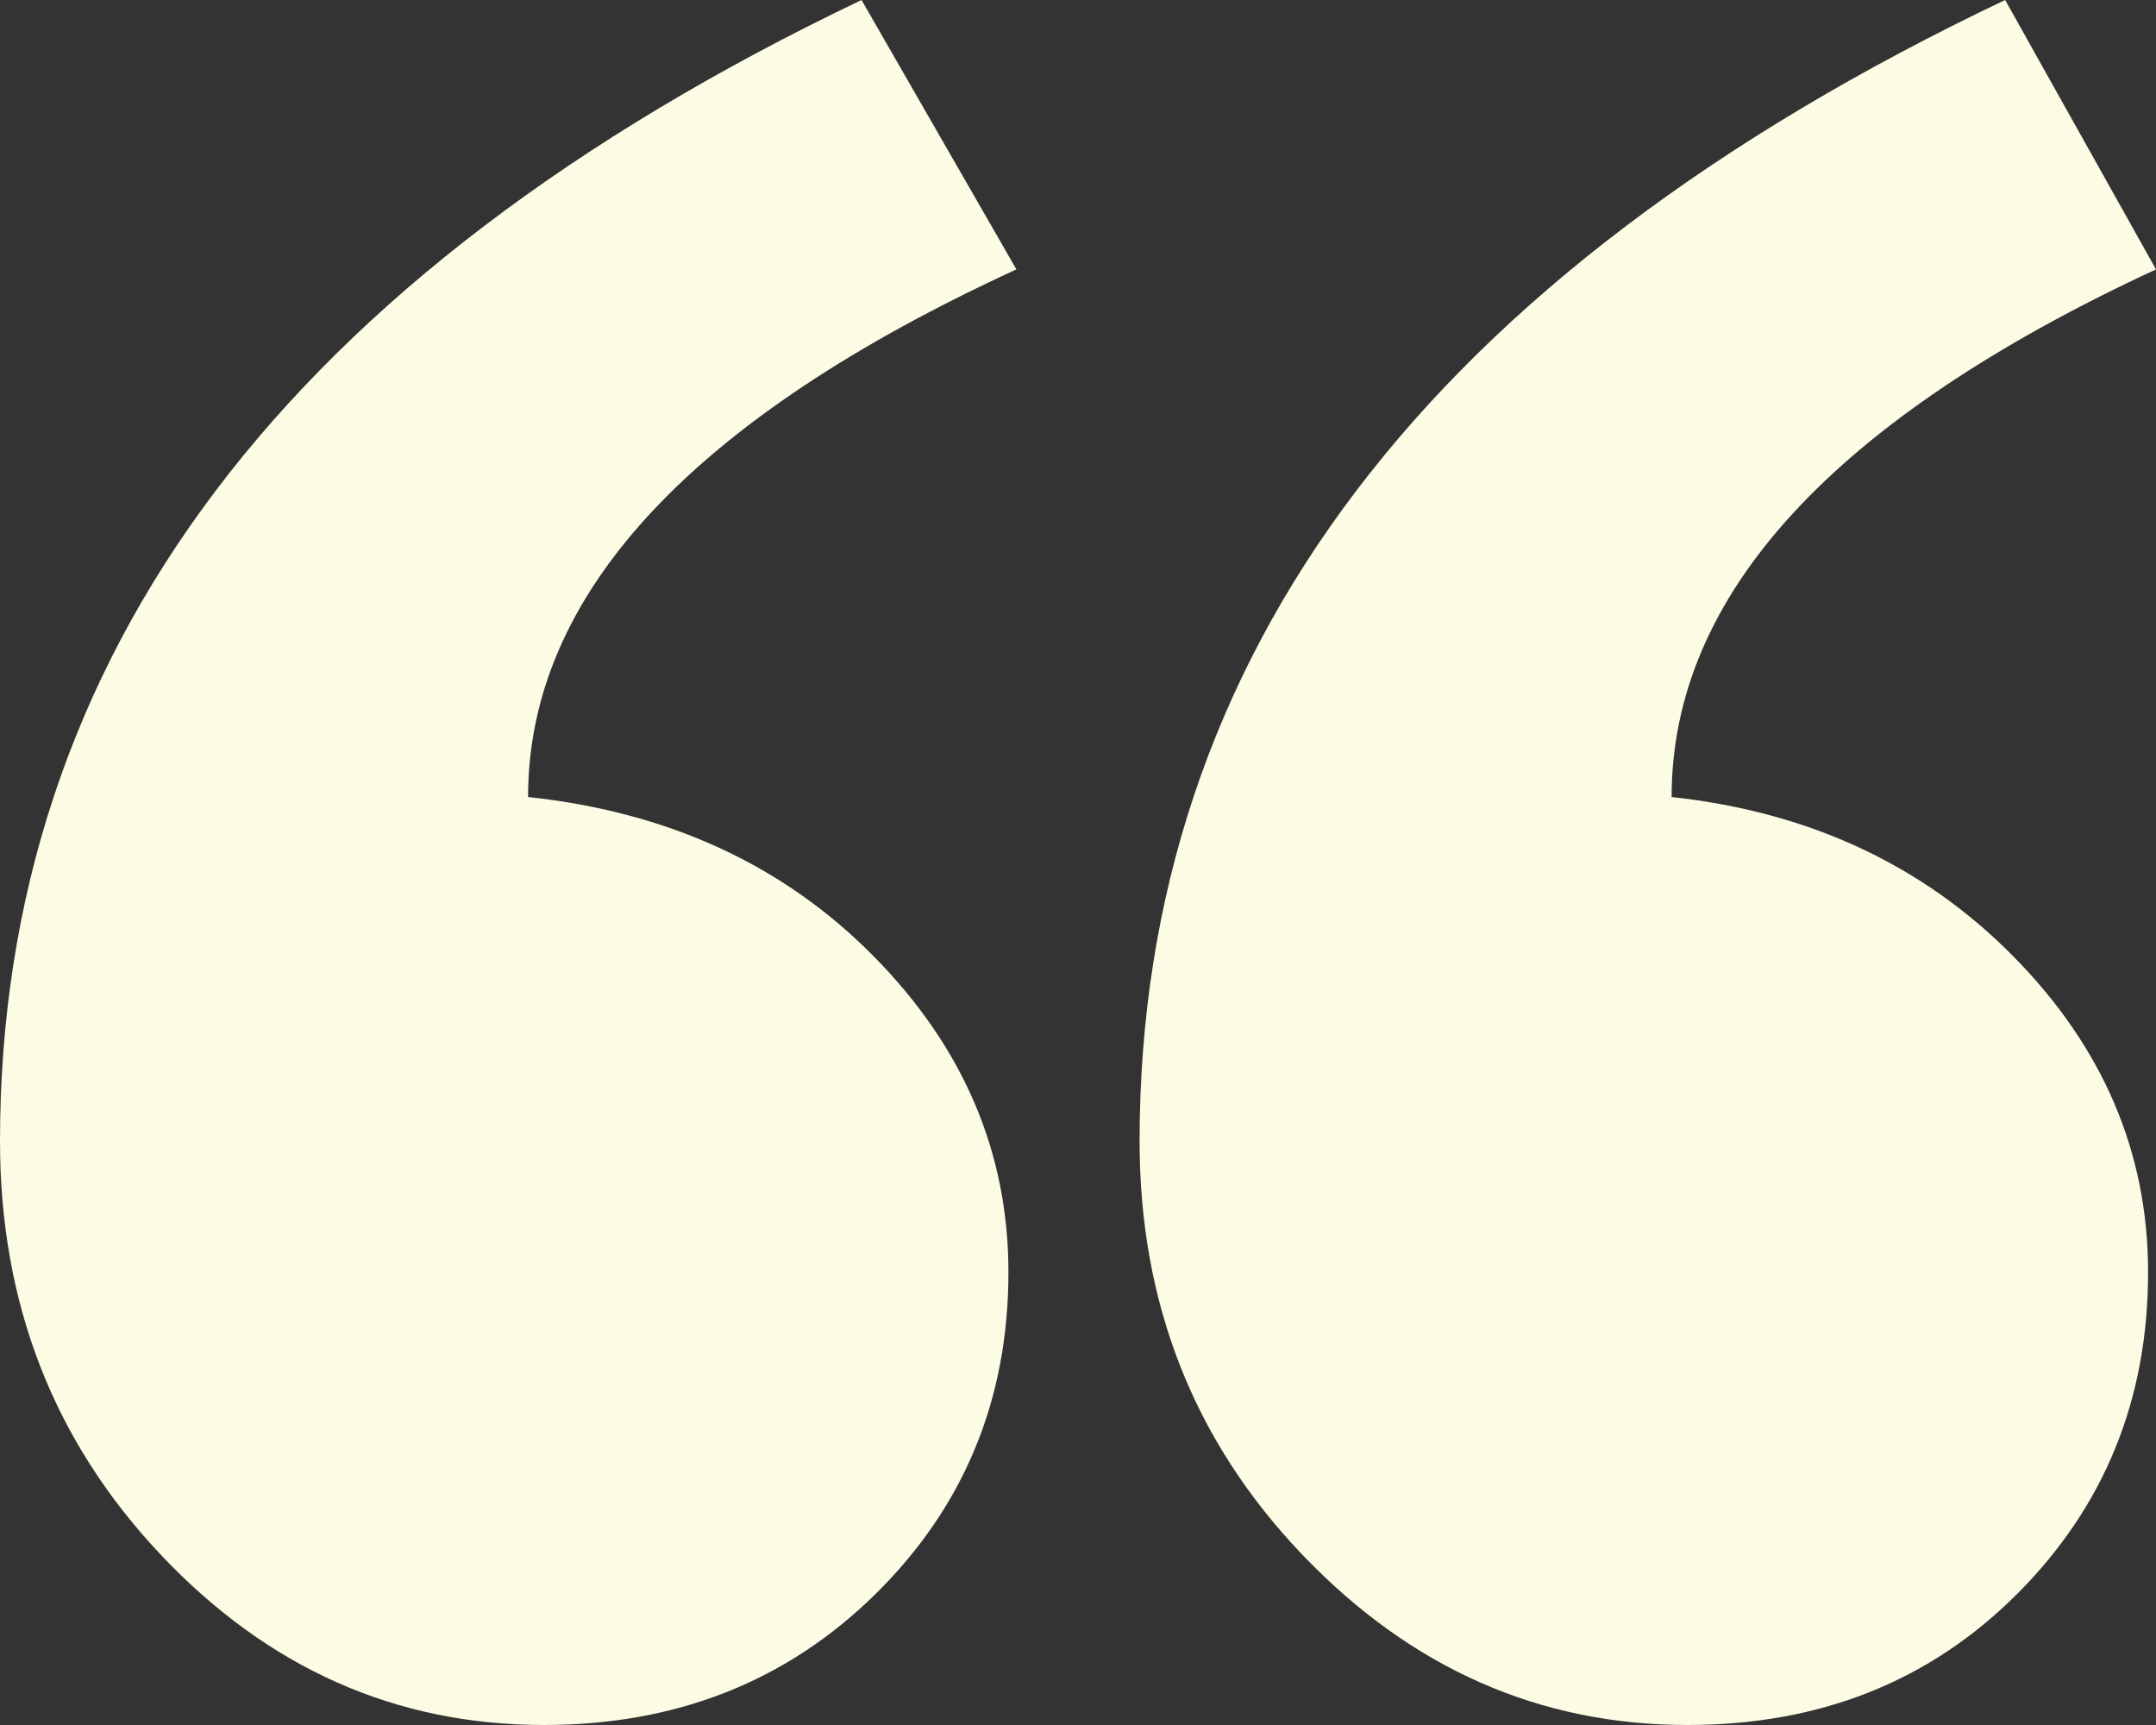<svg width="30" height="24" viewBox="0 0 30 24" fill="none" xmlns="http://www.w3.org/2000/svg">
<rect x="0" y="0" width="30" height="24" fill="#333333" stroke="none"/>
<path id="&#226;&#128;&#156;" fill-rule="evenodd" clip-rule="evenodd" d="M30 3.748C25.507 5.831 23.26 8.278 23.26 11.089C25.175 11.297 26.759 12.035 28.011 13.302C29.263 14.568 29.89 16.035 29.89 17.701C29.89 19.471 29.282 20.963 28.066 22.178C26.851 23.393 25.323 24 23.481 24C21.419 24 19.632 23.21 18.122 21.631C16.612 20.052 15.857 18.134 15.857 15.879C15.857 9.111 19.872 3.818 27.901 0L30 3.748ZM14.143 3.748C9.613 5.831 7.348 8.278 7.348 11.089C9.3 11.297 10.902 12.035 12.154 13.302C13.406 14.568 14.032 16.035 14.032 17.701C14.032 19.471 13.415 20.963 12.182 22.178C10.948 23.393 9.41 24 7.569 24C5.506 24 3.729 23.21 2.237 21.631C0.746 20.052 0 18.134 0 15.879C0 9.111 3.996 3.818 11.988 0L14.143 3.748Z" fill="#FCFBE4"/>
</svg>
